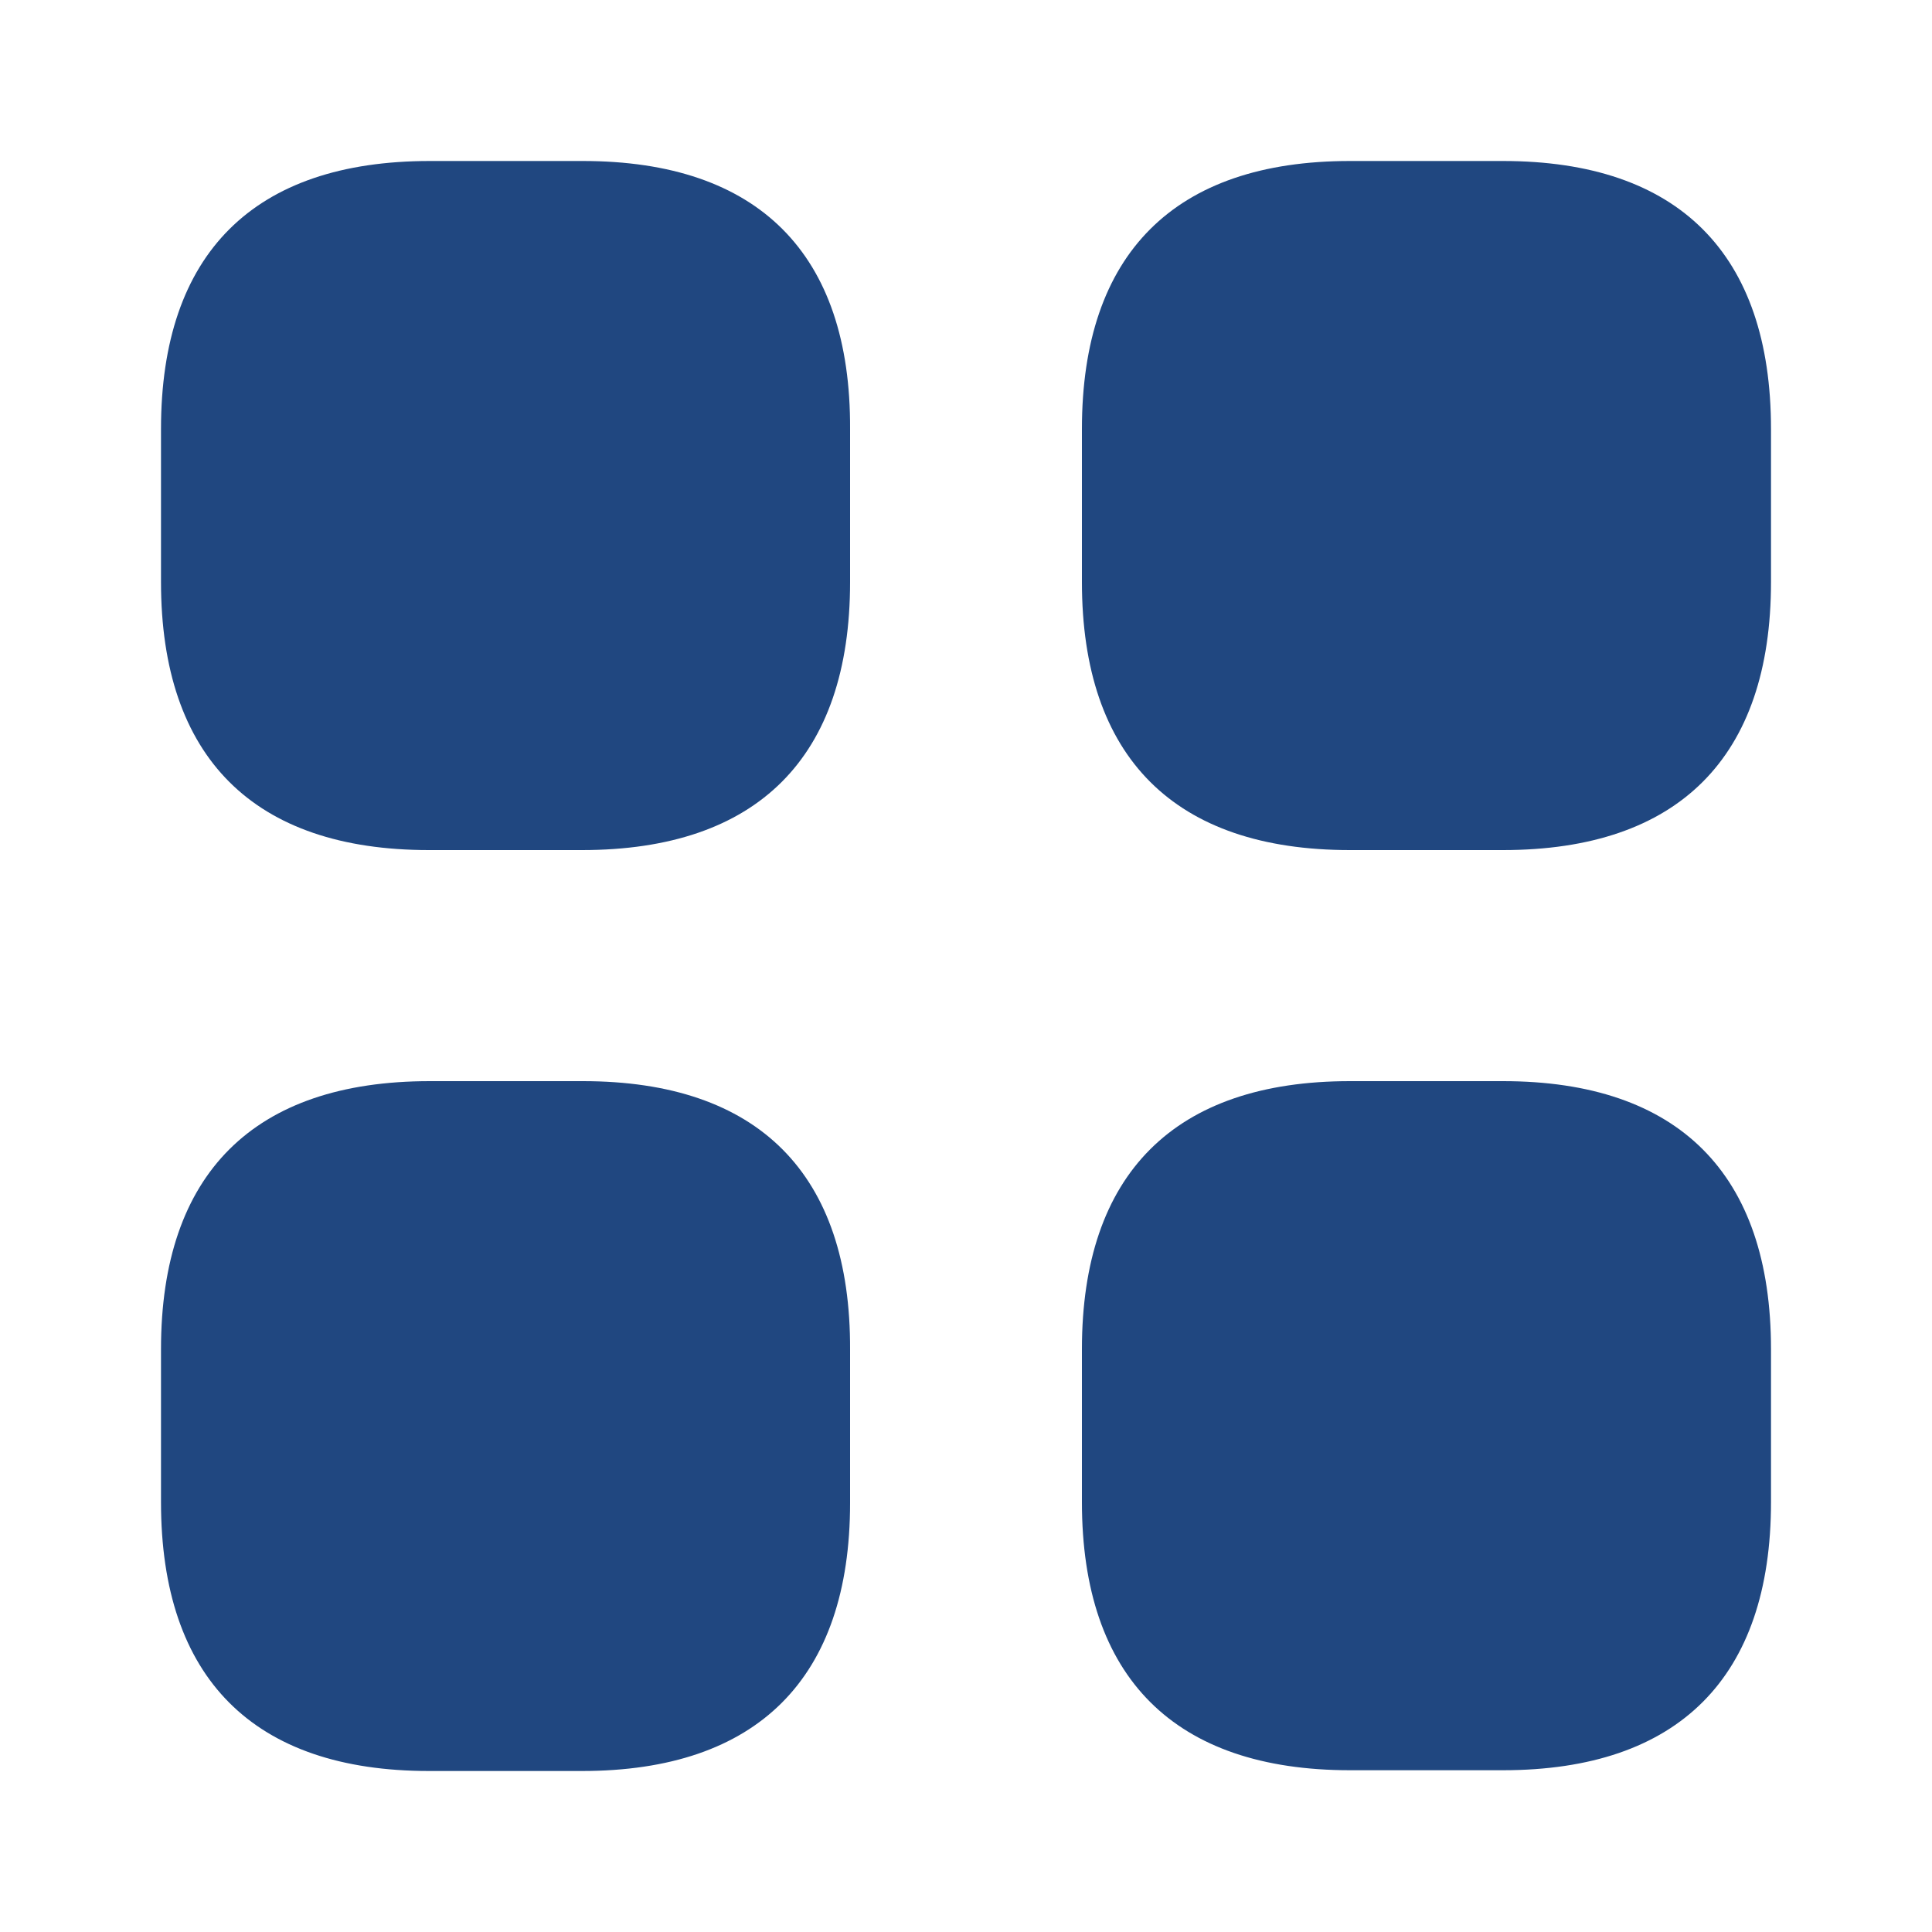 <svg width="30" height="30" viewBox="0 0 30 30" fill="none" xmlns="http://www.w3.org/2000/svg">
<path d="M9.05 2.5H6.675C3.938 2.5 2.5 3.938 2.5 6.662V9.037C2.5 11.762 3.938 13.2 6.662 13.2H9.037C11.762 13.2 13.2 11.762 13.2 9.037V6.662C13.213 3.938 11.775 2.5 9.05 2.5ZM23.337 2.5H20.962C18.238 2.5 16.8 3.938 16.8 6.662V9.037C16.8 11.762 18.238 13.2 20.962 13.2H23.337C26.062 13.2 27.5 11.762 27.5 9.037V6.662C27.5 3.938 26.062 2.5 23.337 2.5ZM23.337 16.788H20.962C18.238 16.788 16.8 18.225 16.8 20.95V23.325C16.8 26.05 18.238 27.488 20.962 27.488H23.337C26.062 27.488 27.5 26.05 27.5 23.325V20.95C27.5 18.225 26.062 16.788 23.337 16.788ZM9.05 16.788H6.675C3.938 16.788 2.5 18.225 2.5 20.95V23.325C2.5 26.062 3.938 27.5 6.662 27.5H9.037C11.762 27.5 13.2 26.062 13.2 23.337V20.962C13.213 18.225 11.775 16.788 9.05 16.788Z" fill="#204780"/>
</svg>
